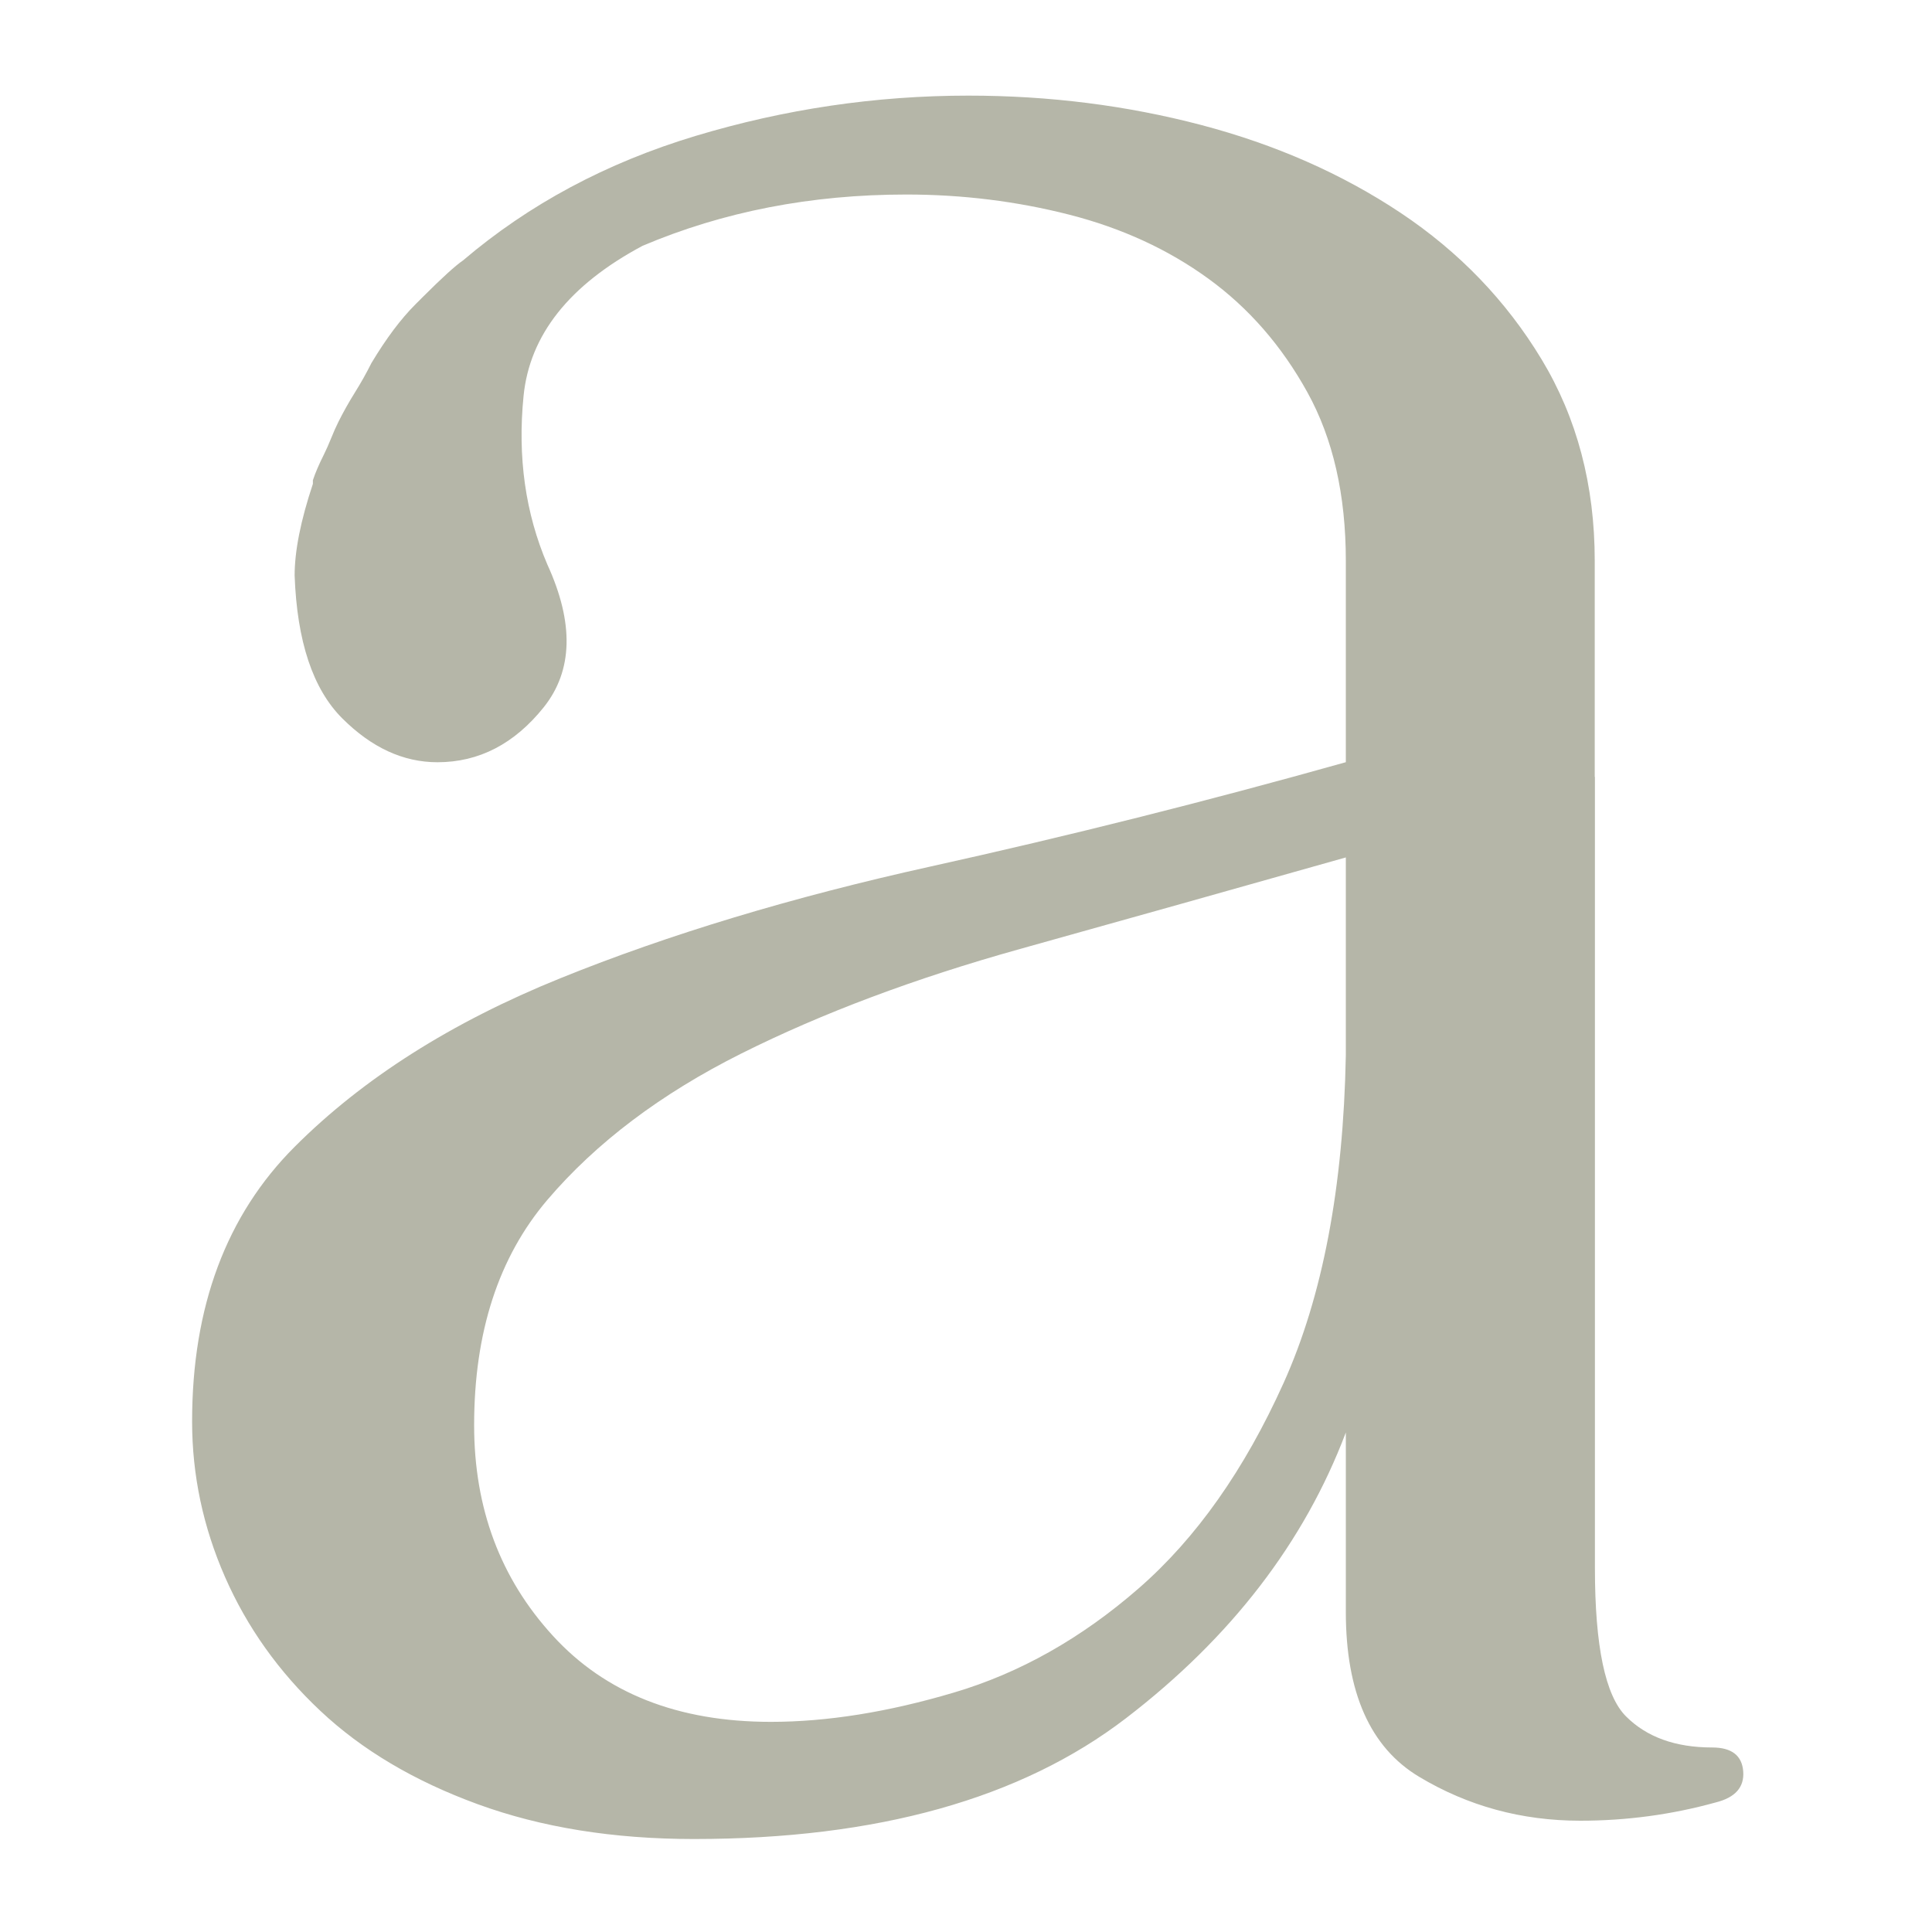 <?xml version="1.0" encoding="UTF-8"?>
<svg id="Ebene_1" data-name="Ebene 1" xmlns="http://www.w3.org/2000/svg" viewBox="0 0 512 512">
  <defs>
    <style>
      .cls-1 {
        fill: #b5b6a8;
        stroke-width: 0px;
      }
    </style>
  </defs>
  <path class="cls-1" d="M422.67,205.89v209.65c0,20.72,2.74,33.83,8.24,39.32,5.49,5.5,13.11,8.24,22.82,8.24,5.16,0,7.91,2.11,8.24,6.32.32,4.21-2.11,6.95-7.27,8.24-11.65,3.23-23.64,4.85-35.92,4.85-15.53,0-29.77-3.88-42.71-11.65-12.95-7.77-19.41-22.33-19.41-43.68v-47.55c-11.01,29.11-30.42,54.35-58.24,75.7-27.83,21.35-65.99,32.03-114.53,32.03-21.35,0-40.45-3.08-57.27-9.22-16.83-6.14-30.74-14.4-41.74-24.76-11.01-10.35-19.4-22.15-25.23-35.42-5.82-13.26-8.74-27.01-8.74-41.25,0-30.41,9.06-54.68,27.18-72.8,18.1-18.11,41.57-33,70.37-44.65,28.78-11.65,61.46-21.5,98.03-29.6,36.55-8.08,73.28-17.31,110.17-27.67v-53.38c0-17.47-3.39-32.35-10.19-44.65-6.79-12.29-15.53-22.33-26.21-30.09-10.68-7.77-22.98-13.42-36.89-16.98-13.92-3.55-28.32-5.34-43.19-5.34-25.24,0-48.53,4.53-69.89,13.59-19.41,10.36-29.93,23.63-31.54,39.8-1.62,16.18.48,31.06,6.3,44.65,7.11,15.53,6.79,28.15-.97,37.86-7.77,9.69-17.15,14.55-28.15,14.55-9.07,0-17.47-3.88-25.24-11.64-7.77-7.77-11.98-20.38-12.61-37.86,0-6.46,1.6-14.56,4.84-24.27v-.97c.64-1.94,1.61-4.2,2.91-6.79.64-1.29,1.29-2.75,1.94-4.37.64-1.6,1.29-3.06,1.94-4.36,1.29-2.58,2.75-5.17,4.37-7.77,1.61-2.58,3.06-5.17,4.36-7.77,1.94-3.23,3.88-6.14,5.82-8.74,1.94-2.58,3.88-4.85,5.82-6.79l1.94-1.94c5.17-5.17,8.74-8.4,10.68-9.71,17.47-14.88,38-25.88,61.63-33,23.62-7.11,47.72-10.68,72.32-10.68,21.34,0,41.89,2.59,61.63,7.77,19.73,5.19,37.36,12.95,52.9,23.3,15.53,10.36,27.98,23.3,37.36,38.83,9.38,15.53,14.08,33.33,14.08,53.39v57.26ZM125.65,377.7c0,22.01,6.95,40.61,20.88,55.81,13.9,15.21,33.15,22.8,57.75,22.8,14.88,0,31.06-2.58,48.53-7.77,17.46-5.17,33.8-14.39,49.01-27.66,15.2-13.26,27.98-31.38,38.34-54.36,10.35-22.96,15.85-51.93,16.5-86.87v-52.42c-29.77,8.42-58.57,16.5-86.39,24.27-27.82,7.77-52.4,16.99-73.76,27.67-21.35,10.68-38.51,23.63-51.45,38.81-12.95,15.21-19.41,35.12-19.41,59.7Z"/>
</svg>